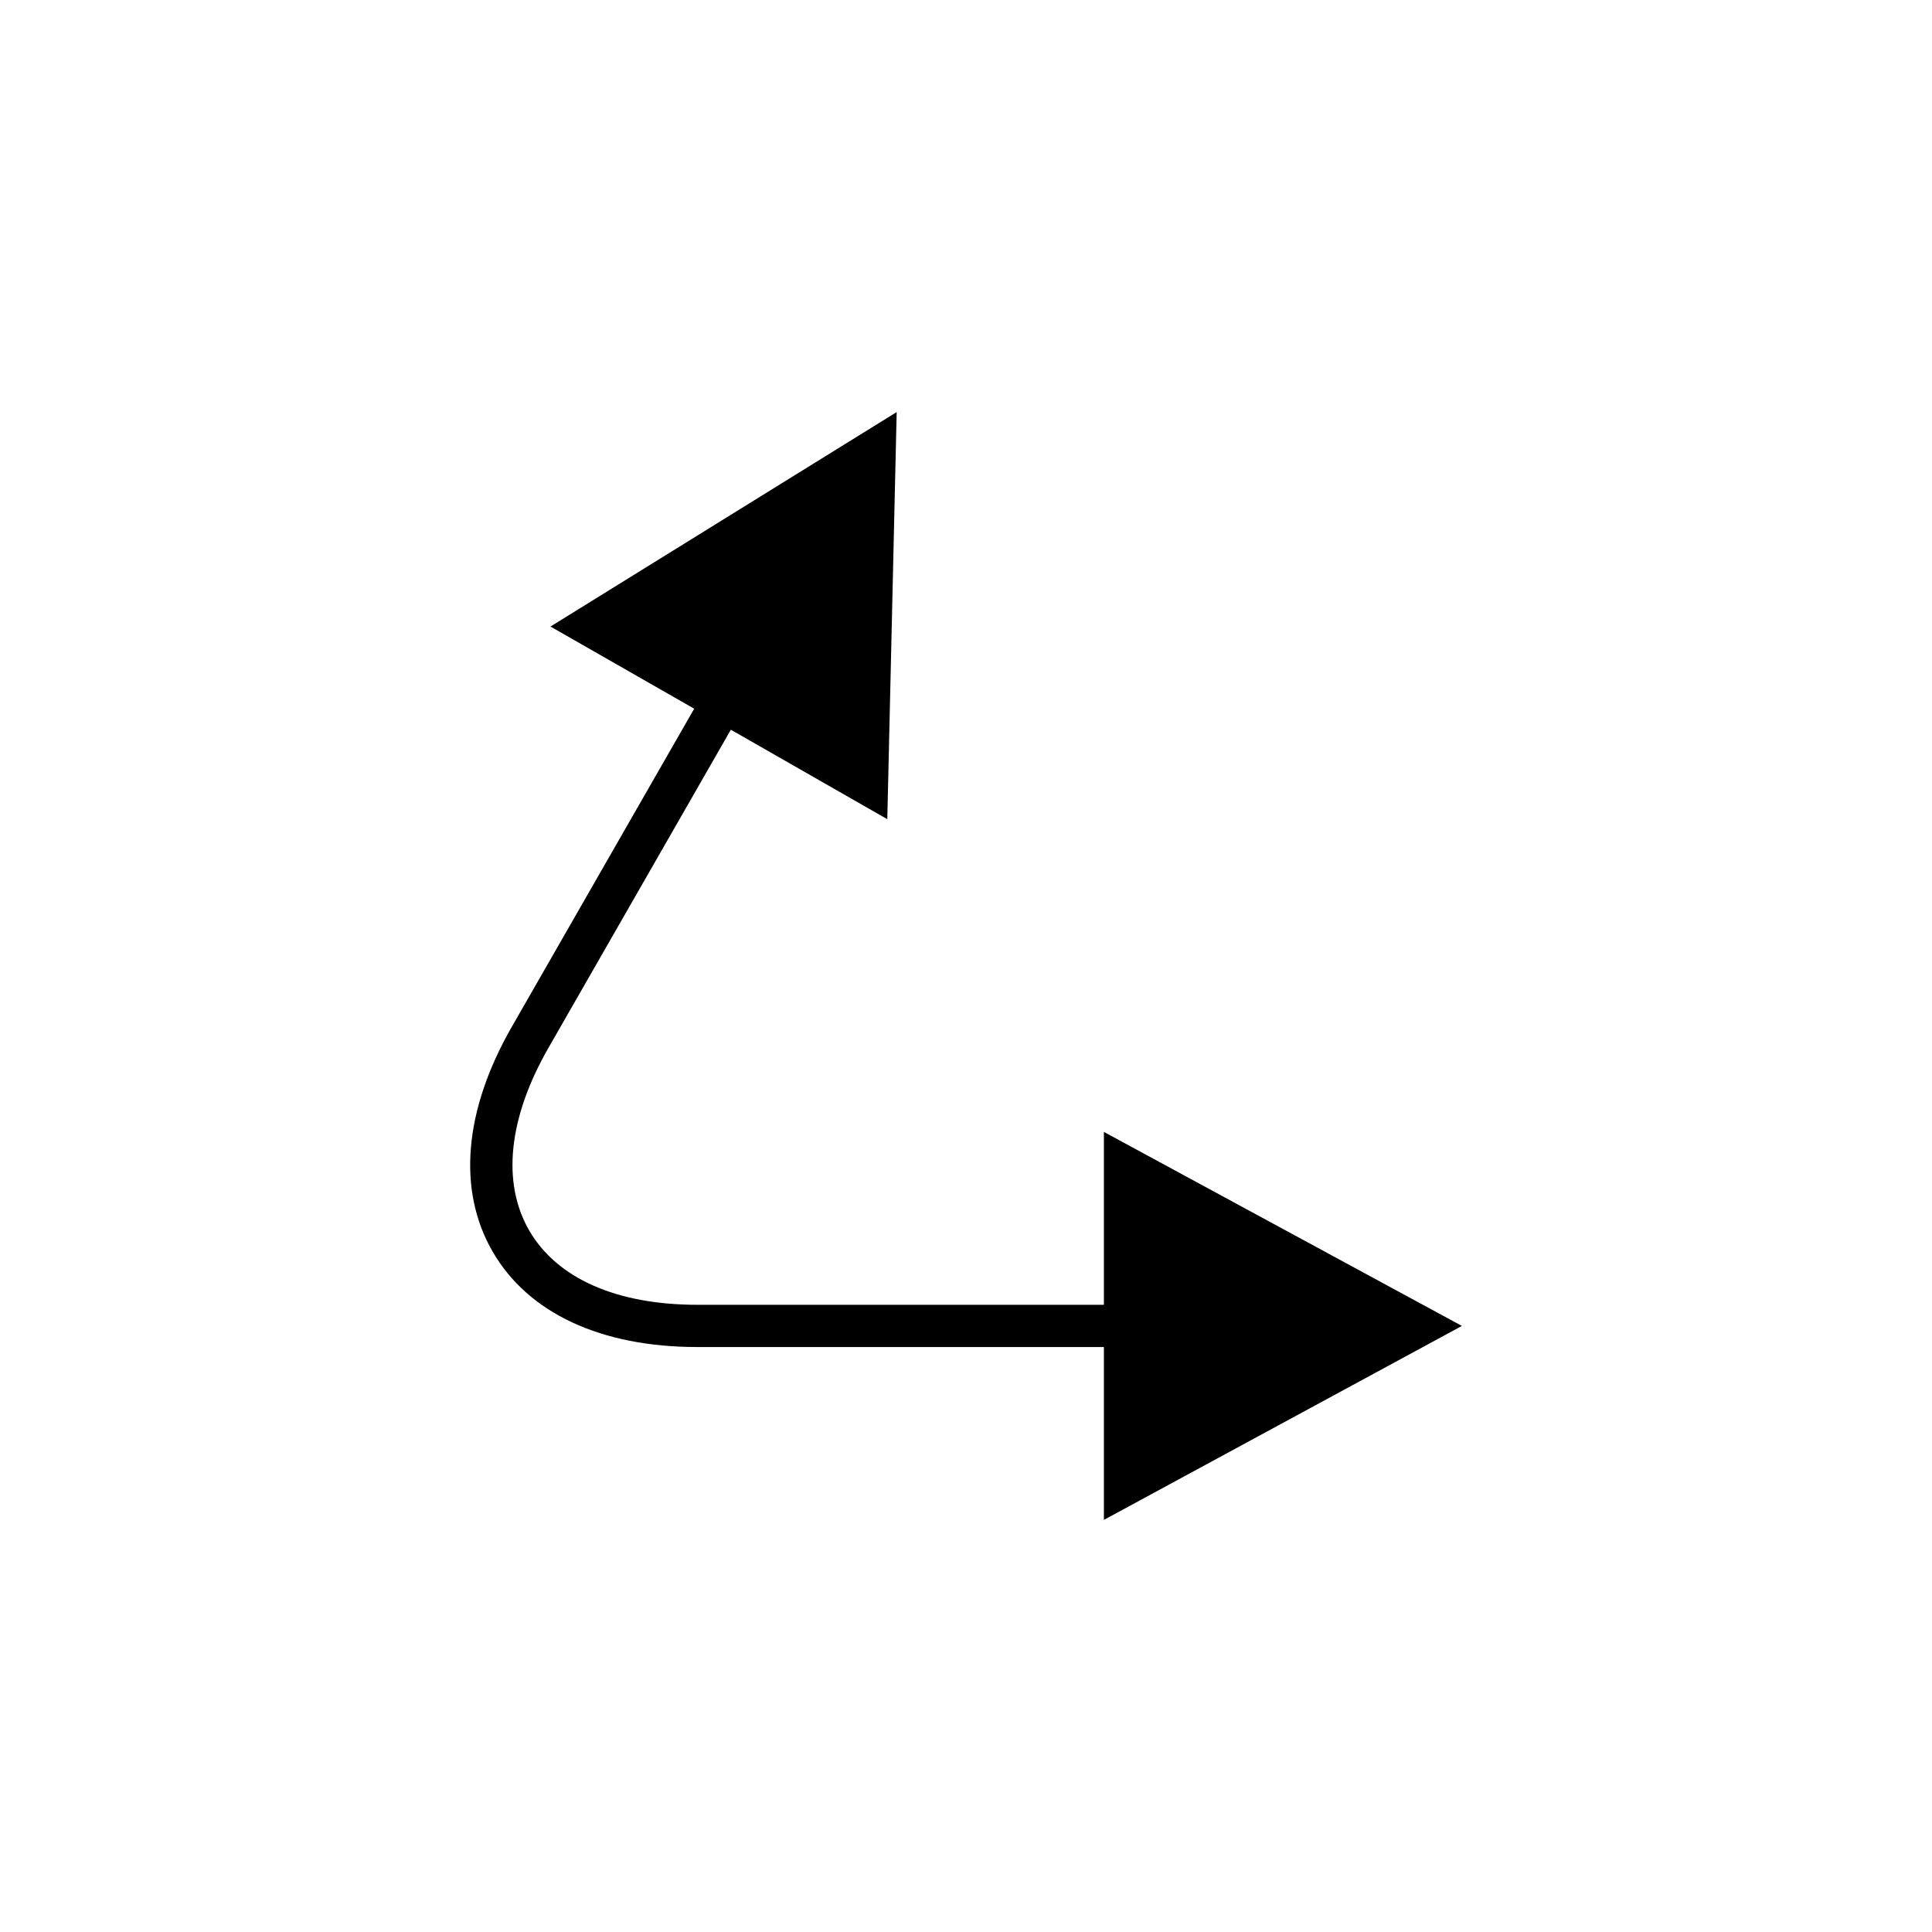 <?xml version="1.0" encoding="UTF-8"?>
<!-- The Best Svg Icon site in the world: iconSvg.co, Visit us! https://iconsvg.co -->
<svg fill="#000000" width="800px" height="800px" version="1.1" viewBox="144 144 512 512" xmlns="http://www.w3.org/2000/svg">
 <path d="m328.79 500.98h107.75v45.812l94.875-51.41-94.875-51.414v45.816h-107.75c-21.371 0-37.184-6.988-44.531-19.668-7.352-12.688-5.543-29.887 5.086-48.426l48.336-84.309 41.461 23.711 2.488-107.89-91.746 56.836 38.082 21.777-48.332 84.297c-12.703 22.152-14.504 43.316-5.066 59.602 9.434 16.289 28.691 25.262 54.223 25.262z"/>
</svg>